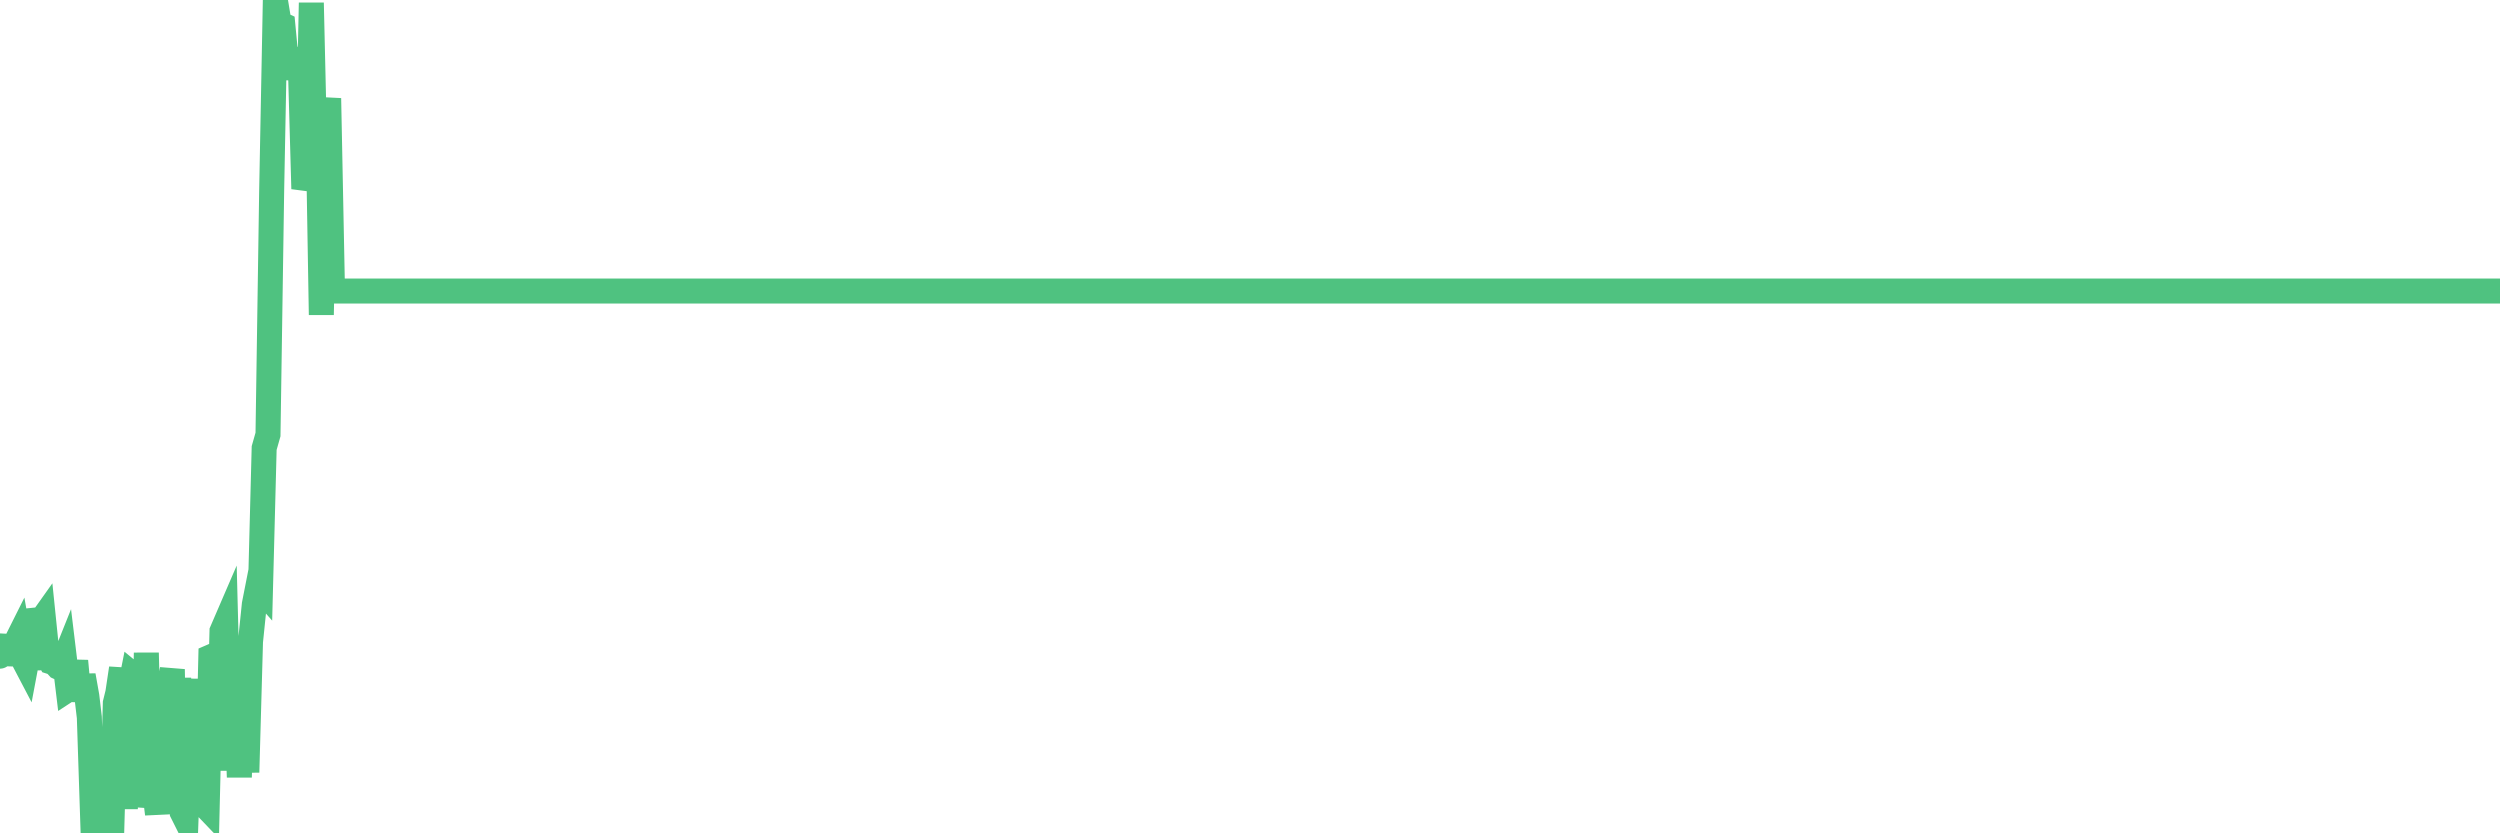 <?xml version="1.0"?><svg width="150px" height="50px" xmlns="http://www.w3.org/2000/svg" xmlns:xlink="http://www.w3.org/1999/xlink"> <polyline fill="none" stroke="#4fc280" stroke-width="1.5px" stroke-linecap="round" stroke-miterlimit="5" points="0.00,39.37 0.22,39.15 0.45,38.16 0.67,39.87 0.89,38.68 1.12,38.22 1.34,39.46 1.56,39.88 1.79,38.66 1.93,40.17 2.16,36.57 2.38,37.37 2.60,37.06 2.83,39.31 3.05,39.71 3.27,39.78 3.50,40.03 3.65,40.10 3.87,39.55 4.09,41.37 4.32,41.22 4.54,39.66 4.76,42.05 4.99,40.53 5.21,41.77 5.36,43.04 5.58,49.75 5.80,49.83 6.03,48.33 6.25,48.43 6.47,48.70 6.70,50.00 6.92,42.18 7.07,41.57 7.29,40.10 7.52,48.53 7.74,41.59 7.96,40.48 8.19,40.67 8.41,40.62 8.63,46.40 8.78,39.17 9.01,48.43 9.23,47.04 9.45,48.84 9.67,40.68 9.90,41.33 10.12,41.37 10.34,40.16 10.49,48.09 10.72,40.68 10.94,48.76 11.16,49.20 11.39,42.98 11.61,43.59 11.83,48.02 12.06,40.74 12.21,48.25 12.43,48.48 12.65,39.41 12.88,39.31 13.10,46.15 13.32,37.87 13.54,37.36 13.77,46.23 13.92,38.31 14.14,40.46 14.36,46.63 14.59,40.08 14.81,46.34 15.03,38.50 15.26,36.26 15.48,35.14 15.63,35.31 15.85,26.88 16.08,26.07 16.30,11.44 16.52,0.00 16.75,1.40 16.97,1.50 17.19,3.81 17.41,3.78 17.56,4.69 17.79,3.59 18.01,3.54 18.23,11.33 18.46,10.55 18.68,0.17 18.90,9.68 19.13,10.06 19.28,18.89 19.50,7.74 19.72,5.90 19.95,17.46 20.17,17.46 20.39,17.46 20.61,17.46 20.84,17.46 20.99,17.46 21.21,17.46 21.43,17.46 21.66,17.46 21.88,17.46 22.10,17.46 22.33,17.46 22.55,17.46 22.70,17.46 22.92,17.46 23.15,17.46 23.37,17.46 23.59,17.46 23.82,17.46 24.04,17.46 24.26,17.46 24.41,17.46 24.63,17.46 24.86,17.46 25.08,17.46 25.30,17.46 25.53,17.46 25.75,17.46 25.97,17.46 26.12,17.46 26.35,17.46 26.57,17.46 26.79,17.46 27.02,17.46 27.24,17.46 27.46,17.46 27.69,17.46 27.83,17.46 28.06,17.46 28.28,17.46 28.50,17.46 28.73,17.46 28.95,17.46 29.17,17.46 29.40,17.46 29.55,17.46 29.77,17.46 29.99,17.46 30.22,17.46 30.44,17.46 30.66,17.46 30.89,17.46 31.11,17.46 31.26,17.46 31.48,17.46 31.70,17.46 31.93,17.46 32.15,17.46 32.37,17.46 32.60,17.46 32.82,17.46 33.04,17.46 33.19,17.46 33.42,17.46 33.64,17.46 33.86,17.46 34.09,17.46 34.31,17.46 34.53,17.46 34.76,17.46 34.90,17.46 35.13,17.46 35.35,17.46 35.57,17.46 35.80,17.46 36.02,17.46 36.24,17.46 36.47,17.46 36.62,17.46 36.84,17.46 37.06,17.46 37.29,17.46 37.51,17.46 37.73,17.46 37.96,17.46 38.18,17.46 38.33,17.46 38.55,17.46 38.77,17.46 39.00,17.46 39.22,17.46 39.44,17.46 39.67,17.46 39.89,17.46 40.04,17.46 40.26,17.46 40.49,17.46 40.71,17.46 40.93,17.46 41.16,17.46 41.38,17.46 41.60,17.46 41.75,17.46 41.97,17.46 42.20,17.46 42.42,17.46 42.64,17.46 42.87,17.46 43.09,17.46 43.31,17.46 43.46,17.46 43.69,17.46 43.91,17.46 44.13,17.46 44.36,17.46 44.58,17.46 44.80,17.46 45.03,17.46 45.17,17.46 45.40,17.46 45.62,17.46 45.84,17.46 46.07,17.46 46.29,17.46 46.51,17.46 46.74,17.46 46.89,17.46 47.11,17.46 47.33,17.46 47.56,17.46 47.78,17.46 48.00,17.46 48.23,17.46 48.45,17.46 48.67,17.46 48.82,17.46 49.04,17.46 49.27,17.46 49.49,17.46 49.71,17.46 49.94,17.46 50.16,17.46 50.38,17.46 50.53,17.46 50.76,17.46 50.98,17.46 51.20,17.46 51.43,17.46 51.65,17.46 51.87,17.46 52.10,17.46 52.24,17.46 52.47,17.46 52.69,17.46 52.91,17.46 53.14,17.46 53.36,17.46 53.58,17.46 53.81,17.46 53.96,17.46 54.18,17.46 54.40,17.46 54.63,17.46 54.85,17.46 55.07,17.46 55.30,17.46 55.52,17.46 55.67,17.46 55.89,17.46 56.11,17.46 56.34,17.46 56.56,17.46 56.78,17.46 57.01,17.46 57.23,17.46 57.38,17.46 57.60,17.46 57.83,17.46 58.05,17.46 58.27,17.46 58.50,17.46 58.72,17.46 58.94,17.46 59.09,17.46 59.31,17.46 59.54,17.46 59.76,17.46 59.98,17.46 60.21,17.46 60.43,17.46 60.65,17.46 60.80,17.46 61.03,17.46 61.25,17.46 61.47,17.46 61.70,17.46 61.92,17.46 62.14,17.46 62.37,17.46 62.51,17.46 62.74,17.46 62.96,17.46 63.18,17.46 63.41,17.46 63.63,17.46 63.85,17.46 64.08,17.46 64.23,17.46 64.45,17.46 64.67,17.46 64.90,17.46 65.12,17.46 65.34,17.46 65.57,17.46 65.79,17.46 66.01,17.46 66.16,17.46 66.38,17.46 66.61,17.46 66.83,17.46 67.05,17.46 67.28,17.46 67.50,17.46 67.72,17.46 67.87,17.46 68.10,17.46 68.32,17.46 68.54,17.46 68.77,17.46 68.99,17.46 69.21,17.46 69.44,17.46 69.58,17.46 69.81,17.46 70.03,17.46 70.25,17.46 70.48,17.46 70.70,17.46 70.92,17.46 71.15,17.46 71.30,17.46 71.52,17.46 71.74,17.46 71.97,17.46 72.19,17.46 72.41,17.46 72.64,17.46 72.86,17.46 73.01,17.46 73.23,17.46 73.45,17.46 73.68,17.46 73.90,17.46 74.12,17.46 74.35,17.46 74.57,17.46 74.72,17.46 74.94,17.46 75.17,17.46 75.39,17.46 75.61,17.46 75.84,17.46 76.06,17.46 76.28,17.46 76.43,17.46 76.65,17.46 76.88,17.46 77.10,17.46 77.32,17.46 77.55,17.46 77.77,17.46 77.99,17.46 78.14,17.46 78.37,17.46 78.59,17.46 78.81,17.46 79.04,17.46 79.26,17.46 79.48,17.46 79.71,17.46 79.86,17.46 80.08,17.46 80.30,17.46 80.52,17.46 80.75,17.46 80.97,17.46 81.19,17.46 81.42,17.46 81.64,17.46 81.79,17.46 82.01,17.46 82.24,17.46 82.46,17.46 82.68,17.46 82.91,17.46 83.13,17.46 83.35,17.46 83.50,17.46 83.73,17.46 83.95,17.46 84.17,17.46 84.39,17.46 84.62,17.46 84.84,17.46 85.06,17.46 85.21,17.46 85.44,17.46 85.66,17.46 85.88,17.46 86.11,17.46 86.33,17.46 86.55,17.46 86.78,17.46 86.93,17.46 87.15,17.46 87.37,17.46 87.59,17.46 87.82,17.46 88.04,17.46 88.26,17.46 88.49,17.46 88.64,17.46 88.86,17.46 89.08,17.46 89.31,17.46 89.53,17.46 89.75,17.46 89.98,17.46 90.20,17.46 90.35,17.46 90.57,17.46 90.80,17.46 91.02,17.46 91.24,17.46 91.46,17.46 91.69,17.46 91.91,17.46 92.06,17.46 92.28,17.46 92.51,17.46 92.73,17.46 92.95,17.46 93.18,17.46 93.40,17.46 93.62,17.46 93.77,17.46 94.00,17.46 94.22,17.46 94.44,17.46 94.67,17.46 94.89,17.46 95.11,17.46 95.33,17.46 95.48,17.46 95.71,17.46 95.93,17.46 96.15,17.46 96.38,17.46 96.60,17.46 96.82,17.46 97.05,17.46 97.27,17.46 97.42,17.46 97.64,17.46 97.87,17.46 98.09,17.46 98.31,17.46 98.54,17.46 98.76,17.46 98.98,17.46 99.13,17.46 99.35,17.46 99.58,17.46 99.80,17.46 100.02,17.46 100.25,17.46 100.47,17.46 100.69,17.46 100.84,17.46 101.07,17.46 101.29,17.46 101.51,17.46 101.74,17.46 101.96,17.46 102.18,17.46 102.40,17.46 102.55,17.46 102.78,17.46 103.00,17.46 103.22,17.46 103.45,17.46 103.67,17.46 103.89,17.46 104.12,17.46 104.27,17.46 104.49,17.46 104.71,17.46 104.94,17.46 105.16,17.46 105.38,17.46 105.61,17.46 105.83,17.46 105.98,17.46 106.20,17.46 106.42,17.46 106.65,17.46 106.87,17.46 107.09,17.46 107.32,17.46 107.54,17.46 107.69,17.46 107.91,17.46 108.14,17.46 108.36,17.46 108.58,17.46 108.81,17.46 109.03,17.46 109.25,17.46 109.40,17.46 109.62,17.46 109.85,17.46 110.07,17.46 110.29,17.46 110.52,17.46 110.74,17.46 110.96,17.46 111.11,17.46 111.34,17.46 111.56,17.46 111.78,17.46 112.01,17.46 112.23,17.46 112.45,17.46 112.68,17.46 112.90,17.46 113.05,17.46 113.27,17.46 113.49,17.46 113.72,17.46 113.94,17.46 114.16,17.46 114.39,17.46 114.61,17.46 114.76,17.46 114.98,17.46 115.21,17.46 115.43,17.46 115.65,17.46 115.88,17.46 116.10,17.46 116.32,17.46 116.47,17.46 116.69,17.46 116.92,17.46 117.14,17.46 117.36,17.46 117.59,17.46 117.81,17.46 118.03,17.46 118.18,17.46 118.41,17.46 118.63,17.46 118.85,17.46 119.08,17.46 119.30,17.46 119.52,17.46 119.75,17.46 119.89,17.46 120.12,17.46 120.34,17.46 120.56,17.46 120.79,17.46 121.01,17.46 121.23,17.46 121.46,17.46 121.61,17.46 121.83,17.46 122.05,17.46 122.28,17.46 122.50,17.46 122.72,17.46 122.95,17.46 123.17,17.46 123.32,17.46 123.54,17.46 123.76,17.46 123.99,17.46 124.21,17.46 124.43,17.46 124.66,17.46 124.88,17.46 125.03,17.46 125.25,17.46 125.48,17.46 125.70,17.46 125.92,17.46 126.15,17.46 126.37,17.46 126.59,17.46 126.74,17.46 126.96,17.46 127.19,17.46 127.41,17.46 127.63,17.46 127.86,17.46 128.08,17.46 128.30,17.46 128.45,17.46 128.68,17.46 128.90,17.46 129.12,17.46 129.35,17.46 129.57,17.46 129.79,17.46 130.02,17.46 130.24,17.46 130.39,17.46 130.61,17.46 130.83,17.46 131.06,17.46 131.28,17.46 131.50,17.46 131.73,17.46 131.95,17.46 132.10,17.46 132.32,17.46 132.55,17.46 132.77,17.46 132.99,17.46 133.22,17.46 133.44,17.46 133.66,17.46 133.81,17.46 134.03,17.46 134.26,17.46 134.48,17.46 134.70,17.46 134.93,17.46 135.15,17.46 135.37,17.46 135.52,17.46 135.75,17.46 135.97,17.46 136.19,17.46 136.42,17.46 136.64,17.46 136.86,17.46 137.09,17.46 137.23,17.46 137.46,17.46 137.68,17.46 137.90,17.46 138.13,17.46 138.35,17.46 138.57,17.46 138.80,17.46 138.95,17.46 139.17,17.46 139.39,17.46 139.62,17.46 139.84,17.46 140.06,17.46 140.29,17.46 140.51,17.46 140.66,17.46 140.88,17.46 141.10,17.46 141.33,17.46 141.55,17.46 141.77,17.46 142.00,17.46 142.22,17.46 142.37,17.46 142.59,17.46 142.82,17.46 143.04,17.46 143.26,17.46 143.49,17.46 143.71,17.46 143.93,17.46 144.08,17.46 144.30,17.46 144.53,17.46 144.75,17.46 144.97,17.46 145.20,17.46 145.42,17.46 145.64,17.46 145.87,17.46 146.02,17.46 146.24,17.46 146.46,17.46 146.69,17.46 146.91,17.46 147.13,17.46 147.36,17.46 147.58,17.46 147.73,17.46 147.95,17.46 148.17,17.46 148.40,17.46 148.62,17.46 148.84,17.46 149.07,17.46 149.29,17.46 149.44,17.46 149.66,17.46 149.89,17.46 150.00,17.46 "/></svg>